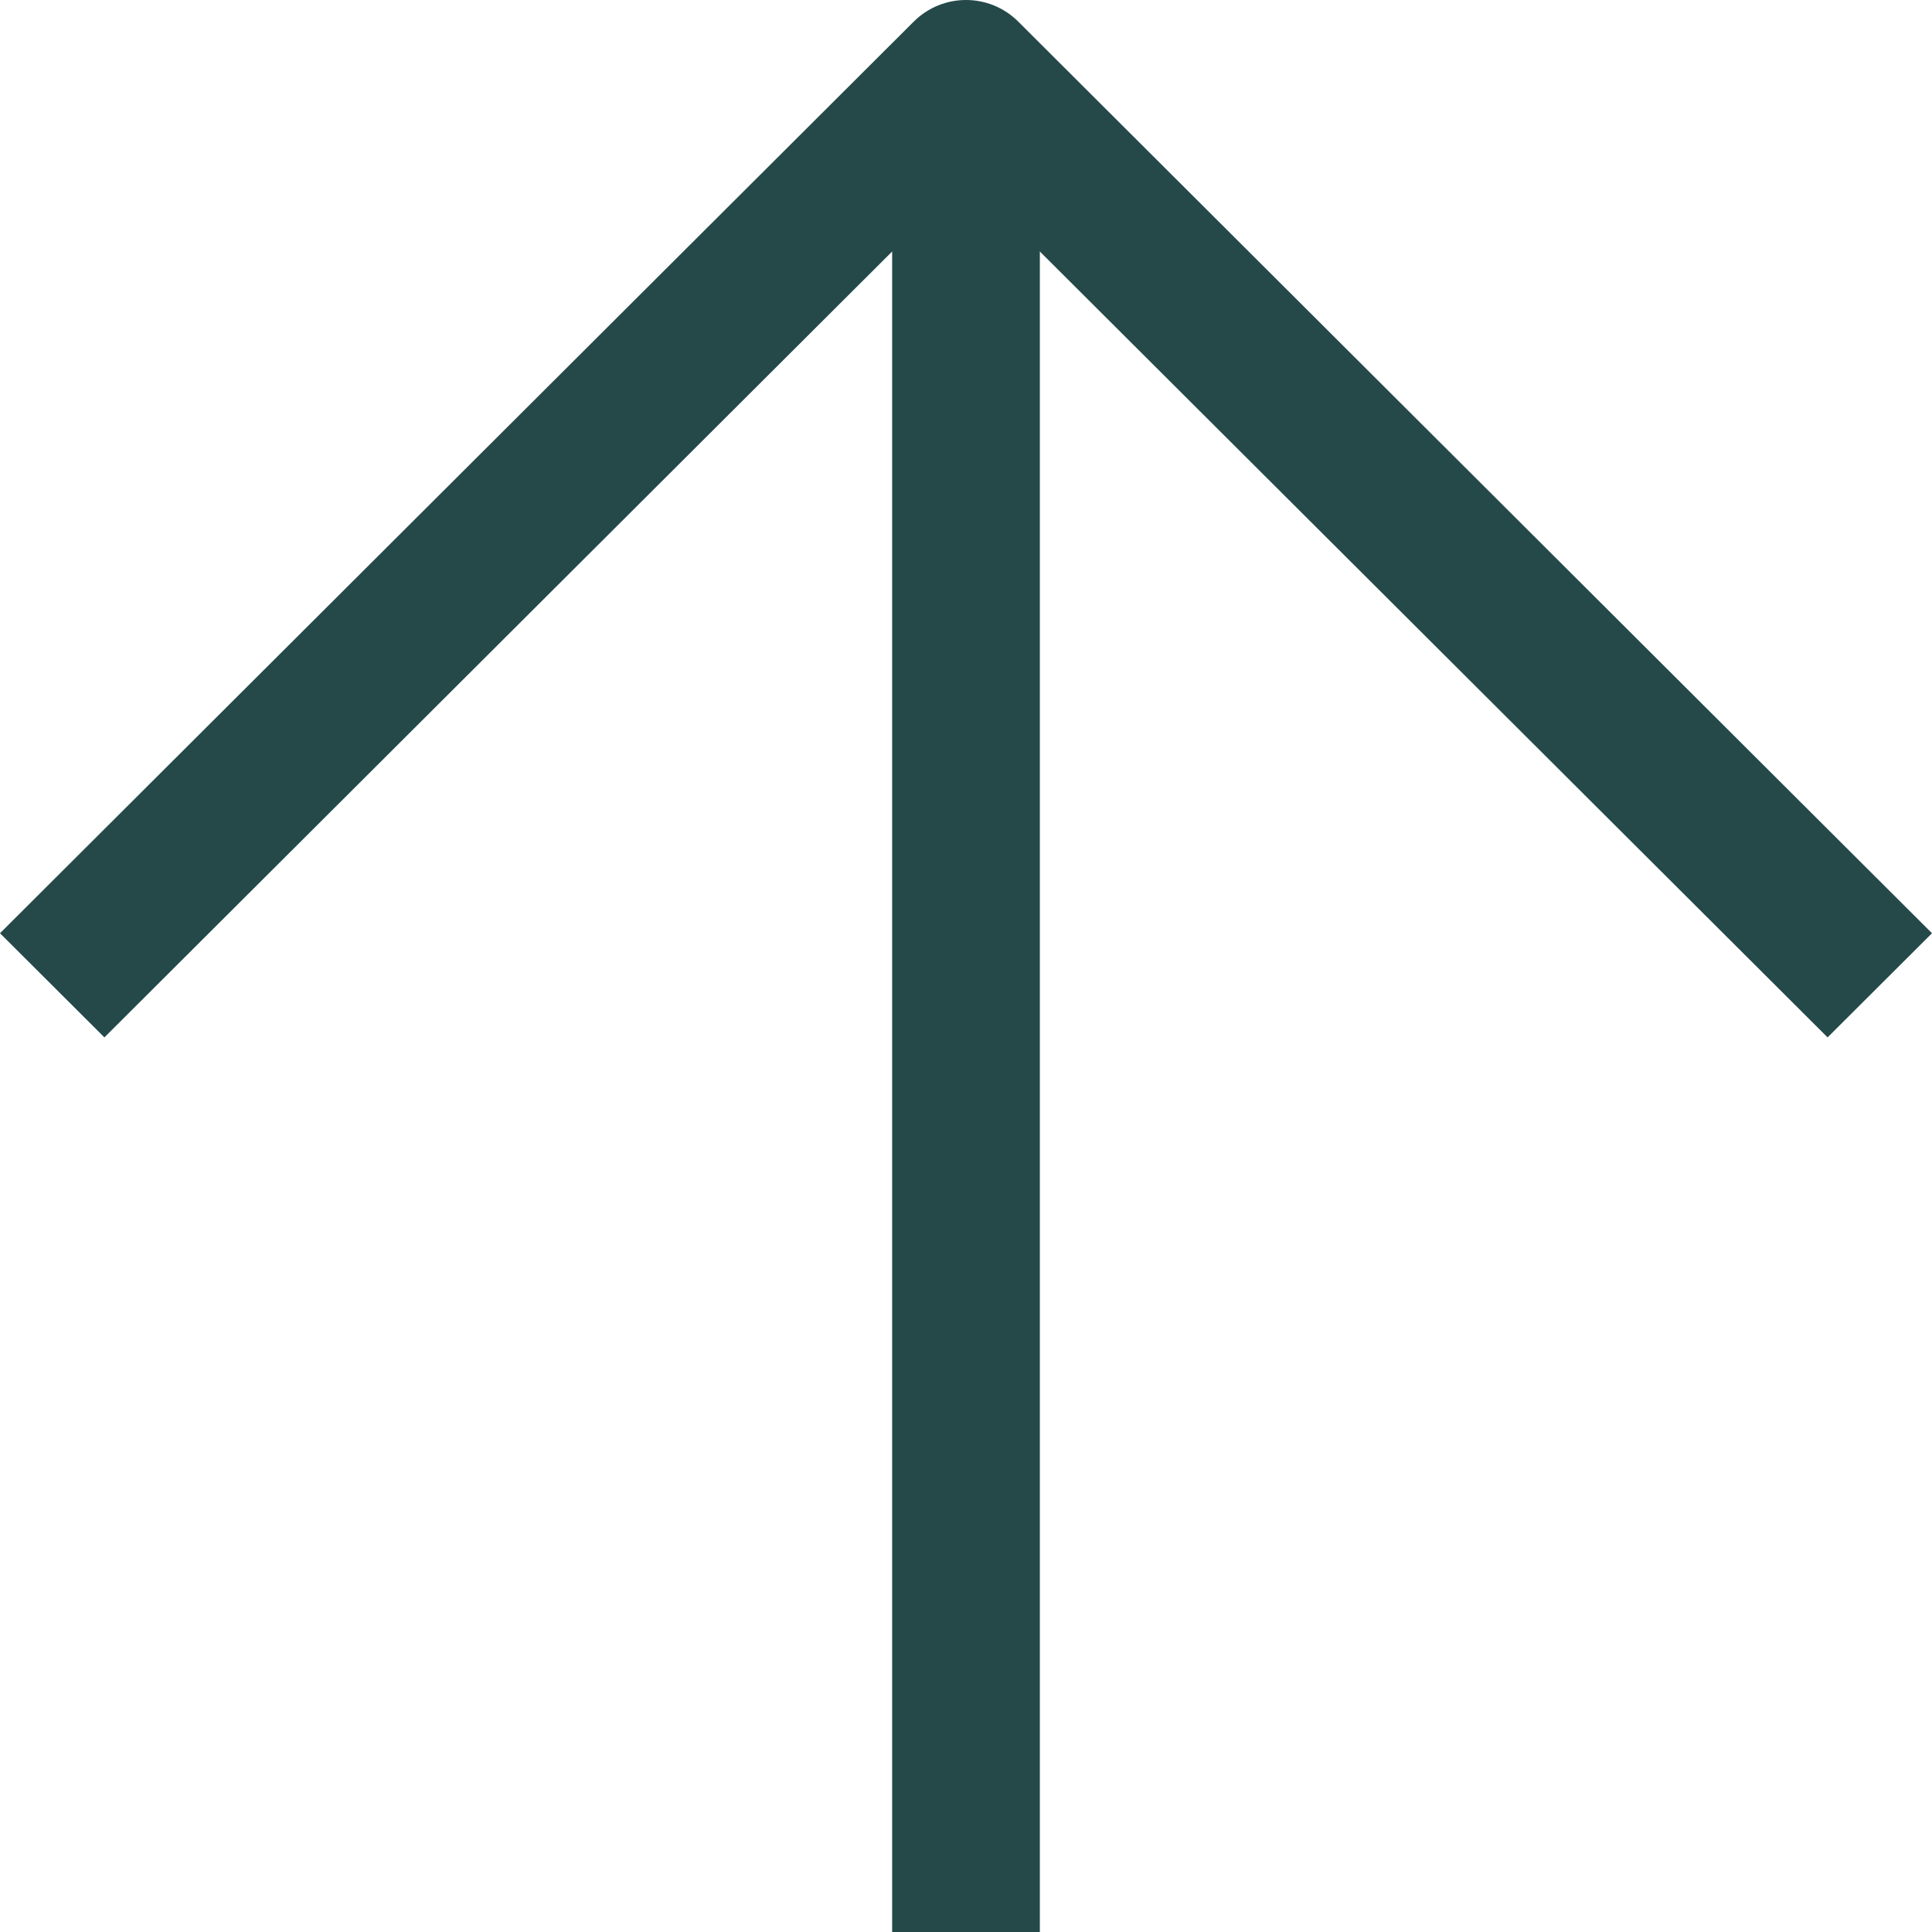 <?xml version="1.0" encoding="UTF-8"?> <svg xmlns="http://www.w3.org/2000/svg" width="22" height="22" viewBox="0 0 22 22" fill="none"><path fill-rule="evenodd" clip-rule="evenodd" d="M11.841 1.339L11.841 22H10.159L10.159 1.339H11.841Z" fill="#254949"></path><path fill-rule="evenodd" clip-rule="evenodd" d="M20.811 11.813L11 2.025L1.189 11.813L0 10.627L10.405 0.246C10.734 -0.082 11.266 -0.082 11.595 0.246L22 10.627L20.811 11.813Z" fill="#254949"></path></svg> 